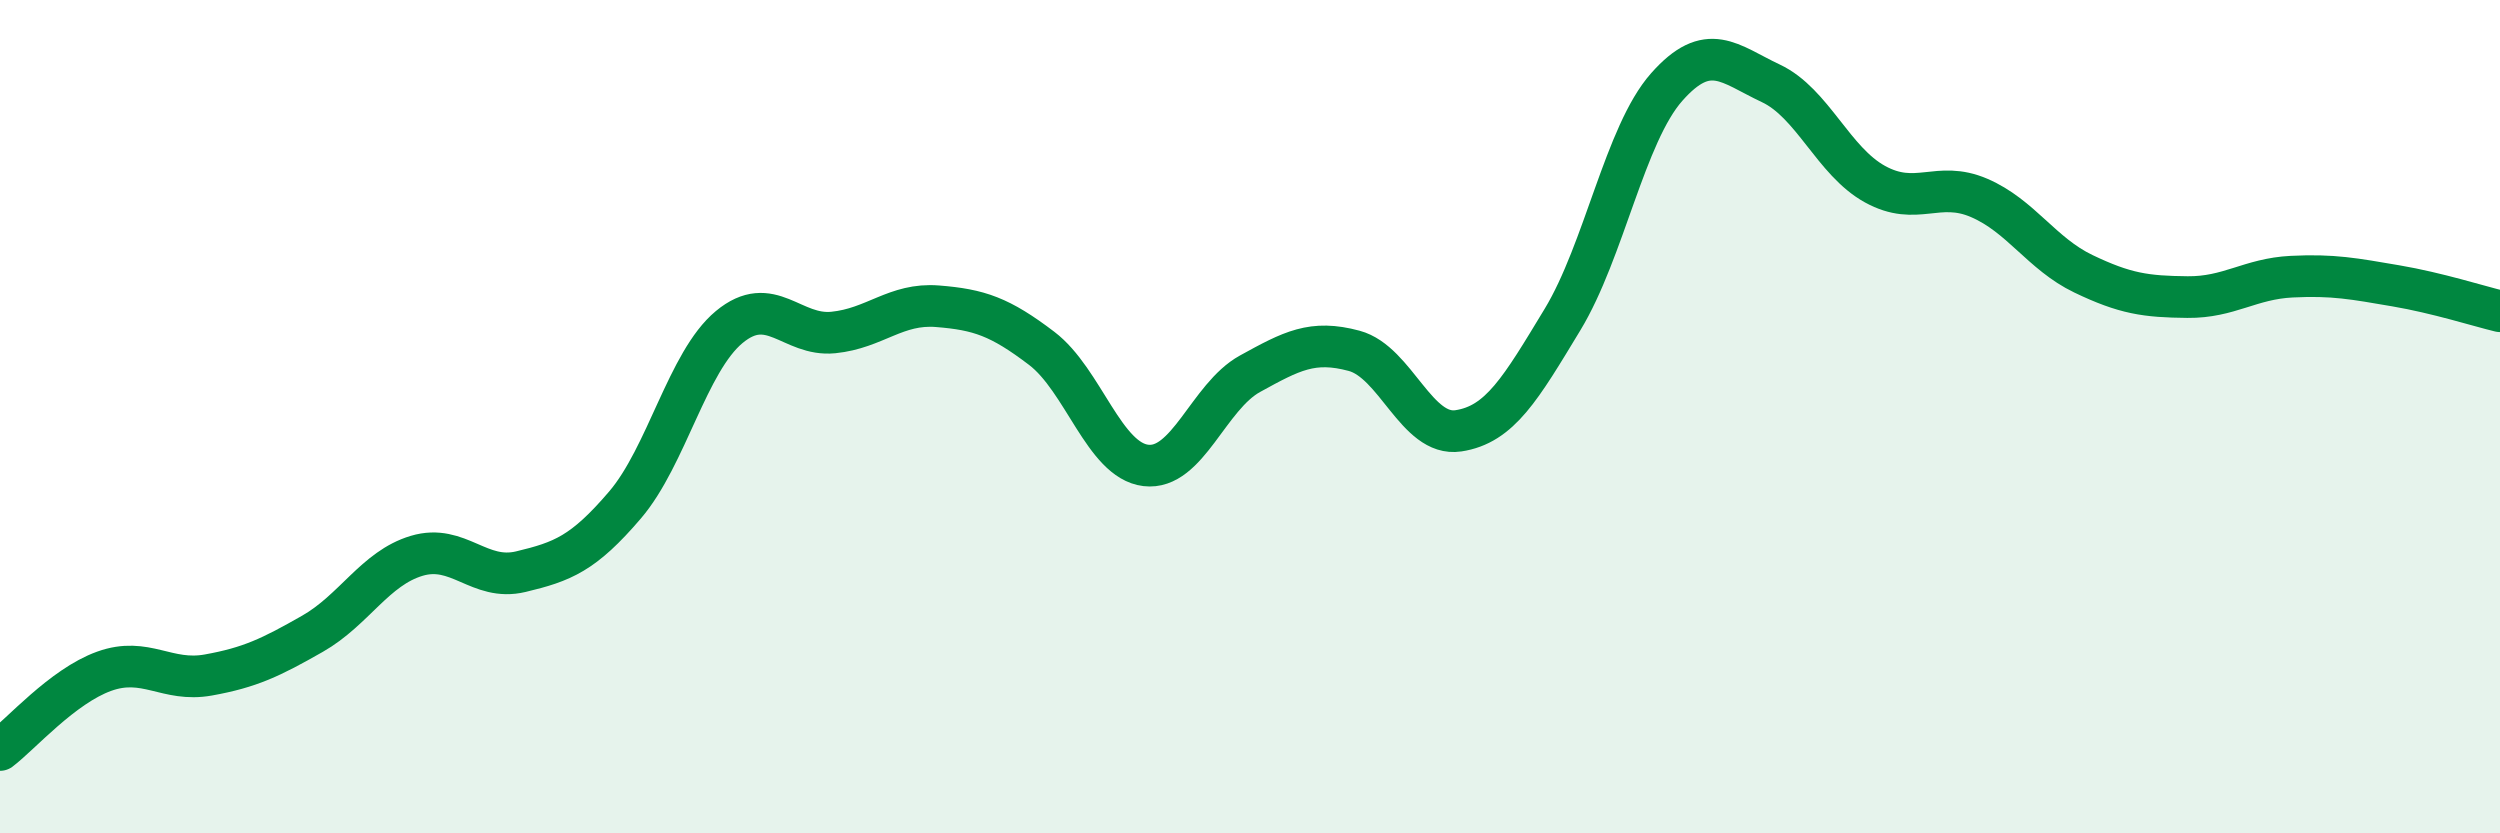 
    <svg width="60" height="20" viewBox="0 0 60 20" xmlns="http://www.w3.org/2000/svg">
      <path
        d="M 0,18 C 0.5,17.62 1.5,16.47 2.5,16.11 C 3.5,15.75 4,16.38 5,16.2 C 6,16.02 6.5,15.78 7.5,15.21 C 8.5,14.64 9,13.64 10,13.34 C 11,13.04 11.5,13.96 12.5,13.72 C 13.5,13.48 14,13.29 15,12.12 C 16,10.95 16.5,8.68 17.5,7.85 C 18.5,7.02 19,8.08 20,7.98 C 21,7.88 21.5,7.27 22.5,7.35 C 23.5,7.43 24,7.6 25,8.36 C 26,9.12 26.5,11.05 27.5,11.17 C 28.5,11.29 29,9.52 30,8.97 C 31,8.42 31.5,8.15 32.5,8.42 C 33.5,8.69 34,10.49 35,10.34 C 36,10.19 36.5,9.32 37.5,7.67 C 38.5,6.02 39,3.22 40,2.09 C 41,0.96 41.5,1.53 42.5,2 C 43.5,2.47 44,3.87 45,4.42 C 46,4.97 46.5,4.32 47.5,4.75 C 48.5,5.18 49,6.09 50,6.57 C 51,7.05 51.5,7.12 52.5,7.13 C 53.5,7.14 54,6.69 55,6.64 C 56,6.59 56.5,6.69 57.5,6.86 C 58.5,7.03 59.5,7.35 60,7.47L60 20L0 20Z"
        fill="#008740"
        opacity="0.1"
        stroke-linecap="round"
        stroke-linejoin="round"
      />
      <path
        d="M 0,18 C 0.5,17.62 1.5,16.47 2.5,16.11 C 3.5,15.75 4,16.38 5,16.2 C 6,16.02 6.5,15.78 7.5,15.21 C 8.5,14.64 9,13.64 10,13.34 C 11,13.04 11.5,13.96 12.5,13.72 C 13.5,13.48 14,13.29 15,12.12 C 16,10.95 16.5,8.68 17.5,7.85 C 18.5,7.02 19,8.08 20,7.98 C 21,7.88 21.5,7.27 22.5,7.35 C 23.5,7.43 24,7.6 25,8.36 C 26,9.12 26.5,11.05 27.5,11.17 C 28.5,11.29 29,9.52 30,8.97 C 31,8.42 31.5,8.15 32.5,8.42 C 33.5,8.69 34,10.49 35,10.34 C 36,10.19 36.5,9.32 37.5,7.67 C 38.5,6.02 39,3.22 40,2.09 C 41,0.96 41.5,1.53 42.5,2 C 43.5,2.47 44,3.87 45,4.42 C 46,4.97 46.5,4.32 47.5,4.75 C 48.5,5.18 49,6.09 50,6.57 C 51,7.05 51.5,7.12 52.5,7.13 C 53.5,7.14 54,6.69 55,6.64 C 56,6.59 56.5,6.69 57.5,6.86 C 58.5,7.03 59.5,7.35 60,7.47"
        stroke="#008740"
        stroke-width="1"
        fill="none"
        stroke-linecap="round"
        stroke-linejoin="round"
      />
    </svg>
  
